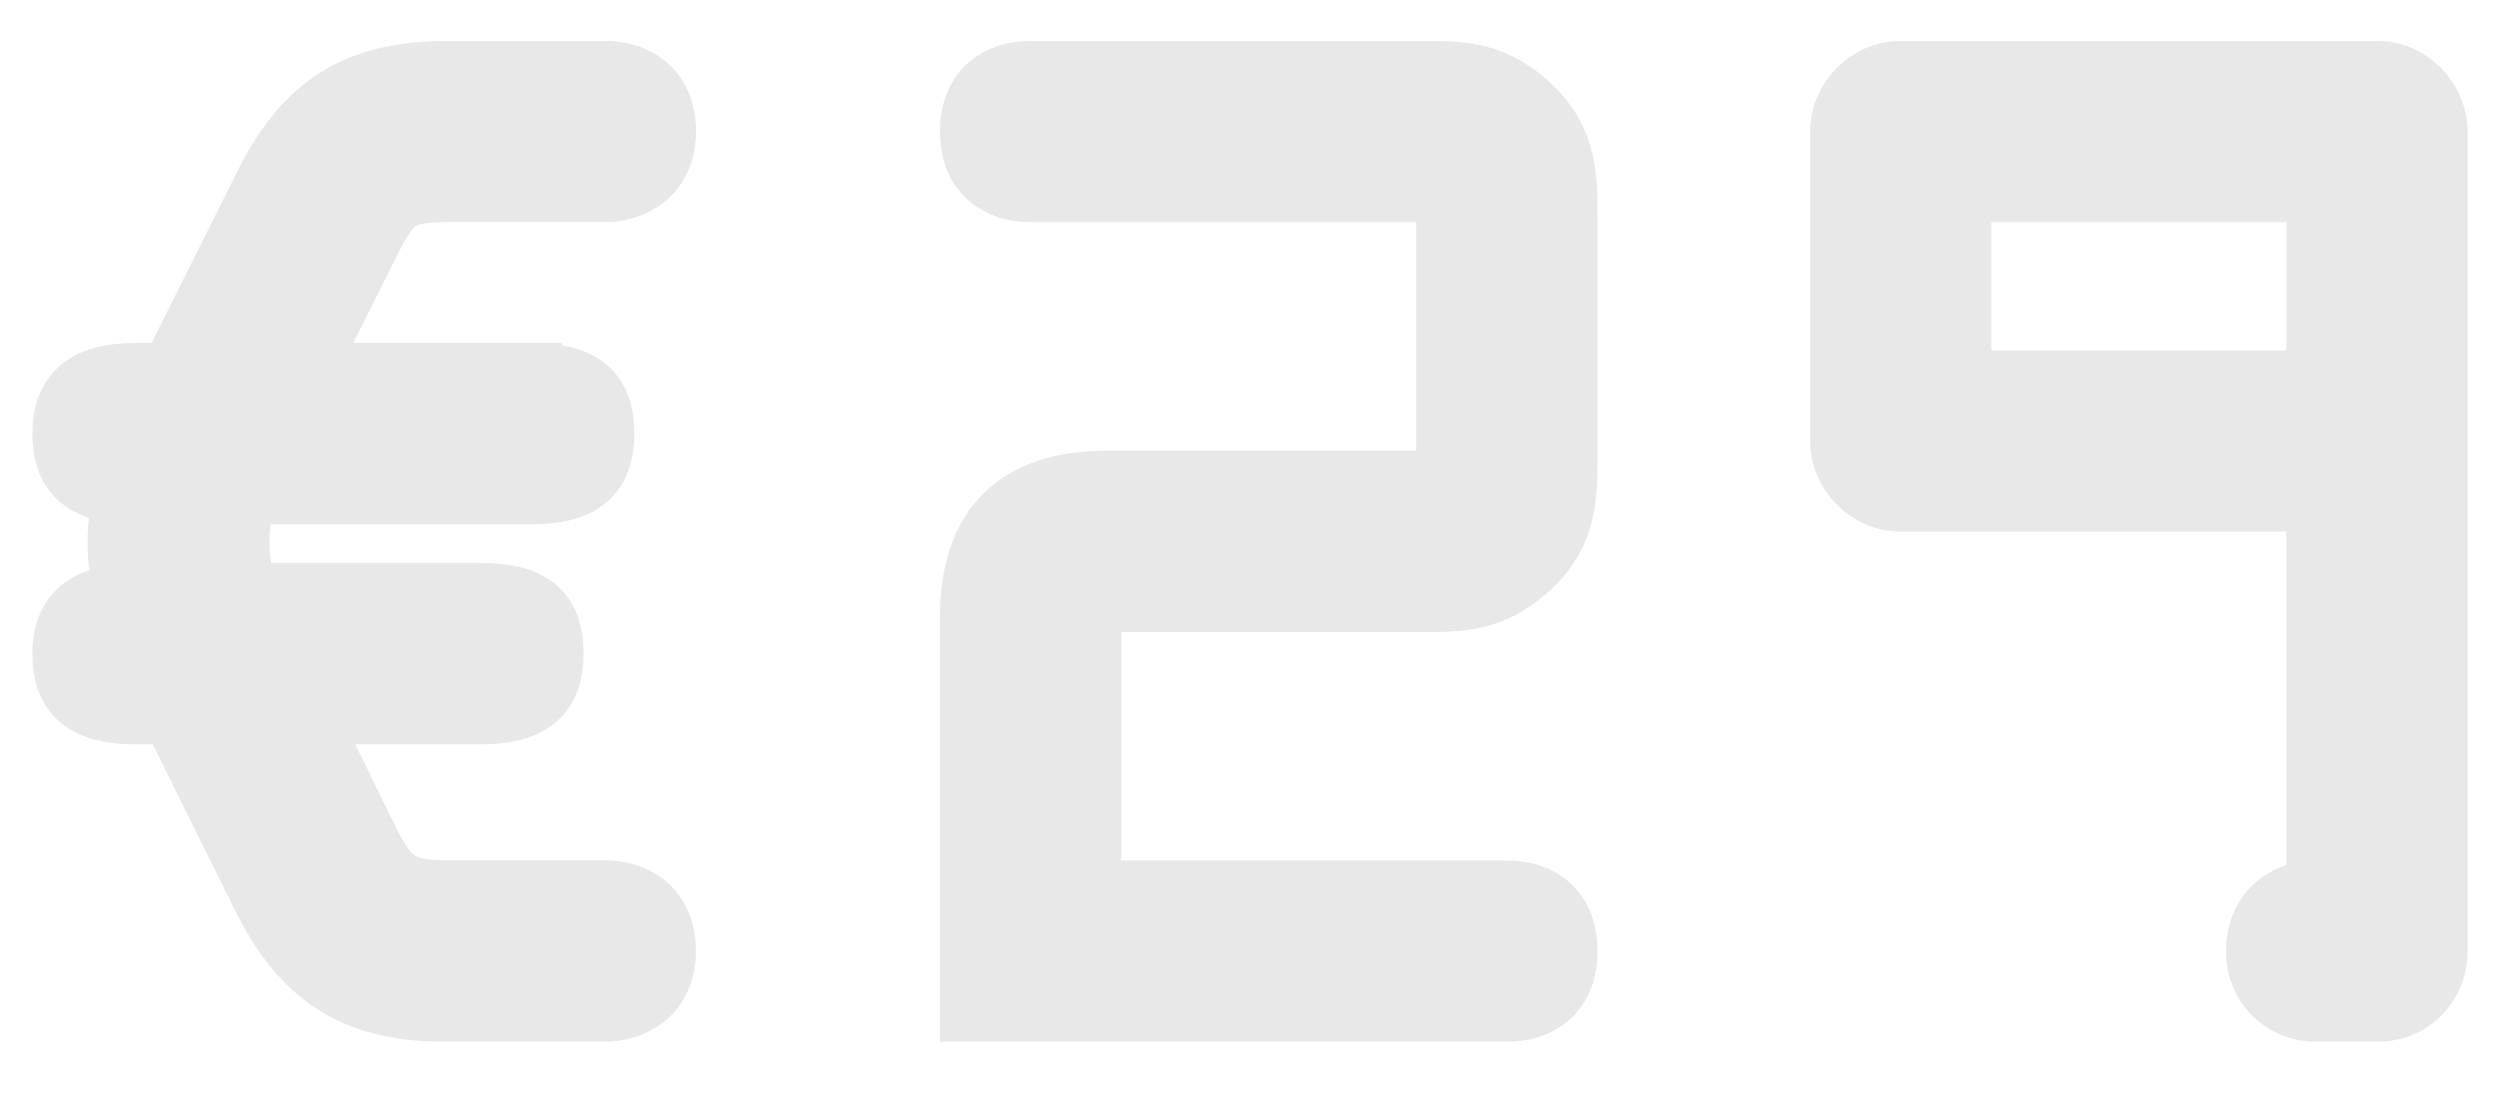 <?xml version="1.0" encoding="utf-8"?>
<!-- Generator: Adobe Illustrator 14.0.0, SVG Export Plug-In . SVG Version: 6.00 Build 43363)  -->
<!DOCTYPE svg PUBLIC "-//W3C//DTD SVG 1.1//EN" "http://www.w3.org/Graphics/SVG/1.1/DTD/svg11.dtd">
<svg version="1.1" id="Layer_1" xmlns="http://www.w3.org/2000/svg" xmlns:xlink="http://www.w3.org/1999/xlink" x="0px" y="0px"
	 width="41.375px" height="18.167px" viewBox="0.604 0 41.375 18.167" enable-background="new 0.604 0 41.375 18.167"
	 xml:space="preserve">
<g>
	<path fill="#E8E8E8" stroke="#E8E8E8" d="M9.402,6.177c0.82,0,1.2,0.28,1.2,1c0,0.7-0.38,1-1.2,1H4.681
		c-0.16,0.6-0.16,1.041,0.02,1.64h3.861c0.82,0,1.2,0.28,1.2,1c0,0.701-0.38,1.001-1.2,1.001H5.681l1,2.04
		c0.4,0.82,0.6,0.881,1.5,0.881h2.44c0.44,0,1,0.239,1,1c0,0.72-0.54,1-1,1h-2.68c-1.5,0-2.361-0.601-3.001-1.9l-1.5-3.021h-0.6
		c-0.82,0-1.201-0.3-1.201-1.001c0-0.619,0.34-0.939,1.021-0.979c-0.14-0.7-0.14-0.94-0.02-1.661c-0.68-0.06-1-0.36-1-1
		c0-0.68,0.38-1,1.201-1h0.58l1.54-3.081c0.68-1.38,1.541-1.92,3.081-1.92h2.581c0.44,0,1,0.24,1,1c0,0.72-0.54,1-1,1H8.102
		c-0.86,0-1,0.08-1.38,0.84l-1.08,2.16H9.402z"/>
	<path fill="#E8E8E8" stroke="#E8E8E8" d="M18.661,14.74h6.882c0.52,0,1,0.279,1,1c0,0.72-0.48,1-1,1H16.66v-6.521
		c0-1.5,0.76-2.26,2.261-2.26h5.621V3.177h-6.881c-0.52,0-1-0.28-1-1s0.48-1,1-1h6.642c0.66,0,1.12,0.1,1.62,0.56
		c0.56,0.521,0.62,1.061,0.62,1.781v4.101c0,0.72-0.06,1.26-0.62,1.78c-0.5,0.461-0.96,0.561-1.62,0.561h-5.642V14.74z"/>
	<path fill="#E8E8E8" stroke="#E8E8E8" d="M38.942,8.298h-6.881c-0.56,0-1-0.48-1-1V2.177c0-0.52,0.44-1,1-1h7.882
		c0.56,0,1,0.48,1,1V15.74c0,0.54-0.4,1-1,1h-1c-0.6,0-1-0.46-1-1c0-0.601,0.42-1,1-1V8.298z M38.942,6.297V3.177h-5.881v3.121
		H38.942z"/>
</g>
</svg>
